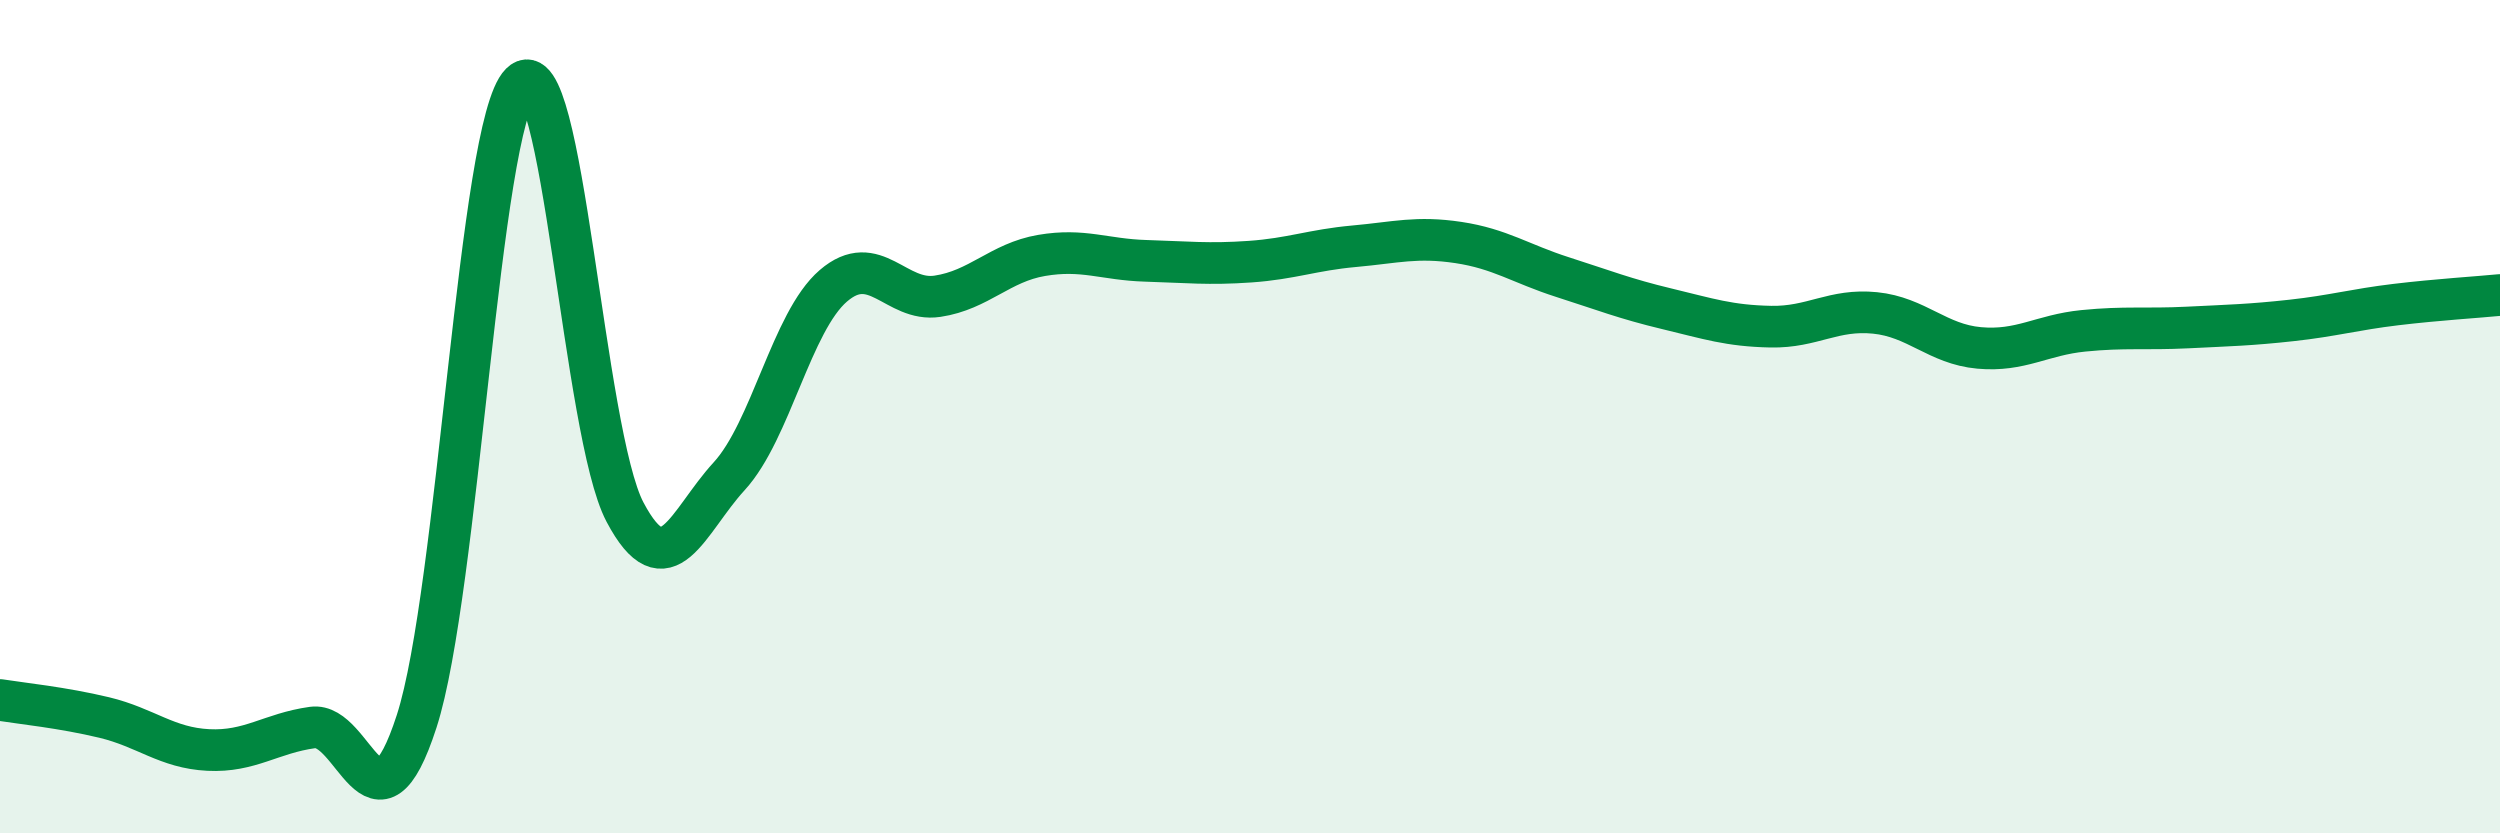 
    <svg width="60" height="20" viewBox="0 0 60 20" xmlns="http://www.w3.org/2000/svg">
      <path
        d="M 0,16.8 C 0.5,16.88 1.5,16.98 2.5,17.22 C 3.5,17.46 4,17.95 5,18 C 6,18.05 6.5,17.6 7.5,17.46 C 8.5,17.32 9,20.4 10,17.31 C 11,14.22 11.5,3 12.5,2 C 13.5,1 14,10.4 15,12.29 C 16,14.18 16.5,12.52 17.5,11.43 C 18.5,10.34 19,7.72 20,6.86 C 21,6 21.5,7.26 22.5,7.11 C 23.5,6.96 24,6.3 25,6.13 C 26,5.96 26.5,6.23 27.5,6.26 C 28.5,6.29 29,6.35 30,6.28 C 31,6.21 31.5,6 32.5,5.91 C 33.5,5.82 34,5.67 35,5.82 C 36,5.97 36.5,6.33 37.5,6.65 C 38.5,6.97 39,7.17 40,7.41 C 41,7.65 41.5,7.82 42.5,7.84 C 43.5,7.86 44,7.41 45,7.51 C 46,7.61 46.5,8.26 47.5,8.35 C 48.5,8.44 49,8.04 50,7.94 C 51,7.84 51.5,7.91 52.5,7.86 C 53.5,7.81 54,7.8 55,7.69 C 56,7.58 56.5,7.43 57.5,7.31 C 58.5,7.19 59.5,7.13 60,7.08L60 20L0 20Z"
        fill="#008740"
        opacity="0.1"
        stroke-linecap="round"
        stroke-linejoin="round"
      />
      <path
        d="M 0,16.8 C 0.5,16.88 1.5,16.98 2.5,17.22 C 3.5,17.46 4,17.95 5,18 C 6,18.05 6.5,17.6 7.5,17.46 C 8.5,17.32 9,20.4 10,17.31 C 11,14.22 11.5,3 12.5,2 C 13.5,1 14,10.4 15,12.29 C 16,14.18 16.5,12.52 17.5,11.43 C 18.5,10.34 19,7.72 20,6.86 C 21,6 21.5,7.26 22.5,7.11 C 23.5,6.96 24,6.3 25,6.13 C 26,5.96 26.5,6.23 27.5,6.26 C 28.5,6.29 29,6.35 30,6.28 C 31,6.21 31.5,6 32.5,5.91 C 33.5,5.82 34,5.67 35,5.82 C 36,5.97 36.5,6.33 37.5,6.65 C 38.5,6.97 39,7.17 40,7.41 C 41,7.65 41.5,7.82 42.5,7.84 C 43.5,7.86 44,7.41 45,7.51 C 46,7.61 46.5,8.26 47.5,8.35 C 48.5,8.44 49,8.04 50,7.94 C 51,7.84 51.5,7.91 52.5,7.86 C 53.5,7.81 54,7.8 55,7.69 C 56,7.58 56.5,7.43 57.5,7.31 C 58.5,7.19 59.5,7.13 60,7.08"
        stroke="#008740"
        stroke-width="1"
        fill="none"
        stroke-linecap="round"
        stroke-linejoin="round"
      />
    </svg>
  